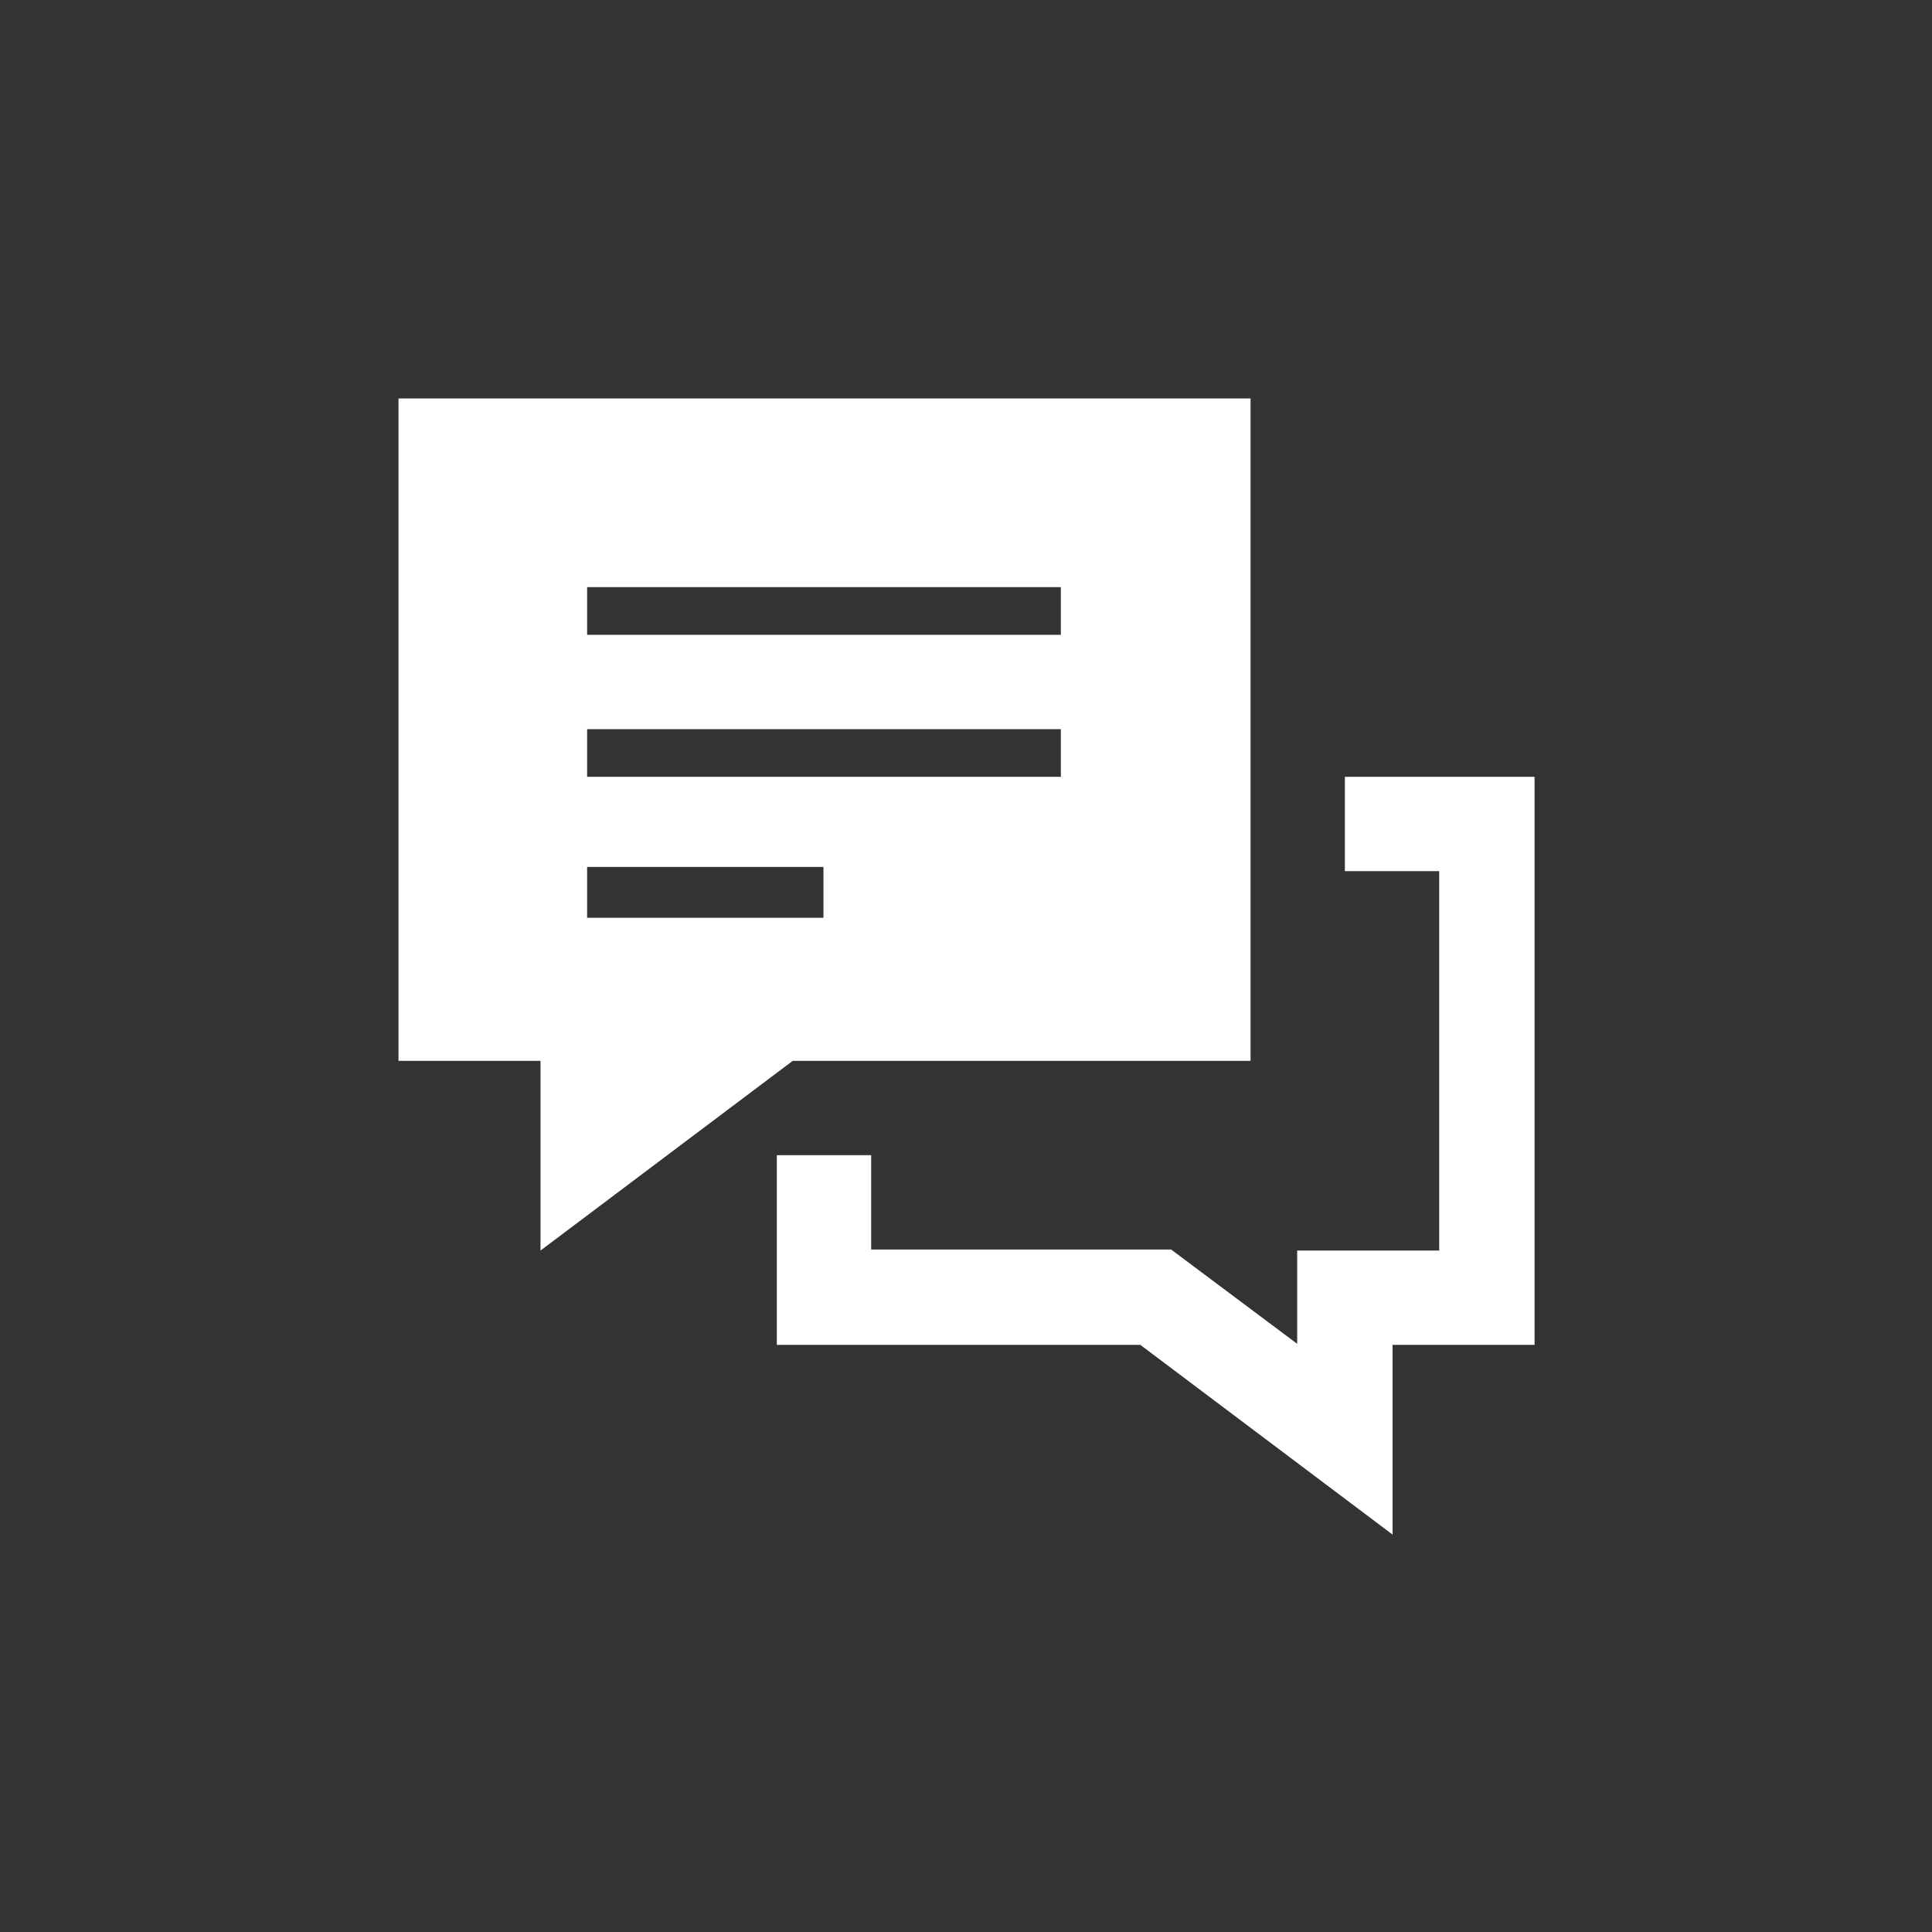 <?xml version="1.0" encoding="utf-8"?>
<!-- Generator: Adobe Illustrator 24.0.3, SVG Export Plug-In . SVG Version: 6.00 Build 0)  -->
<svg version="1.1" id="Ebene_1" xmlns="http://www.w3.org/2000/svg" xmlns:xlink="http://www.w3.org/1999/xlink" x="0px" y="0px"
	 width="182.3px" height="182.3px" viewBox="0 0 182.3 182.3" enable-background="new 0 0 182.3 182.3" xml:space="preserve">
<rect x="0" y="0" width="182.3" height="182.3" fill="#333333" stroke="none"/>
<g id="micro">
	<rect display="none" fill="#003366" width="182.3" height="182.3"/>
	<path fill-rule="evenodd" clip-rule="evenodd" fill="#FFFFFF" d="M144.8,126.9h-13.4v17.9l-23.8-17.9H73.3V109h8.9v8.9h28.3
		l11.9,8.9V118h13.4V82.2h-8.9v-8.9h17.9V126.9z M118,100.1H74.8L51,118v-17.9H37.6V37.6H118V100.1z M77.8,81.8H55.4v4.8h22.3V81.8z
		 M100.1,68.8H55.4v4.5h44.7C100.1,73.3,100.1,68.8,100.1,68.8z M100.1,55.4H55.4v4.5h44.7V55.4z"/>
</g>
</svg>
